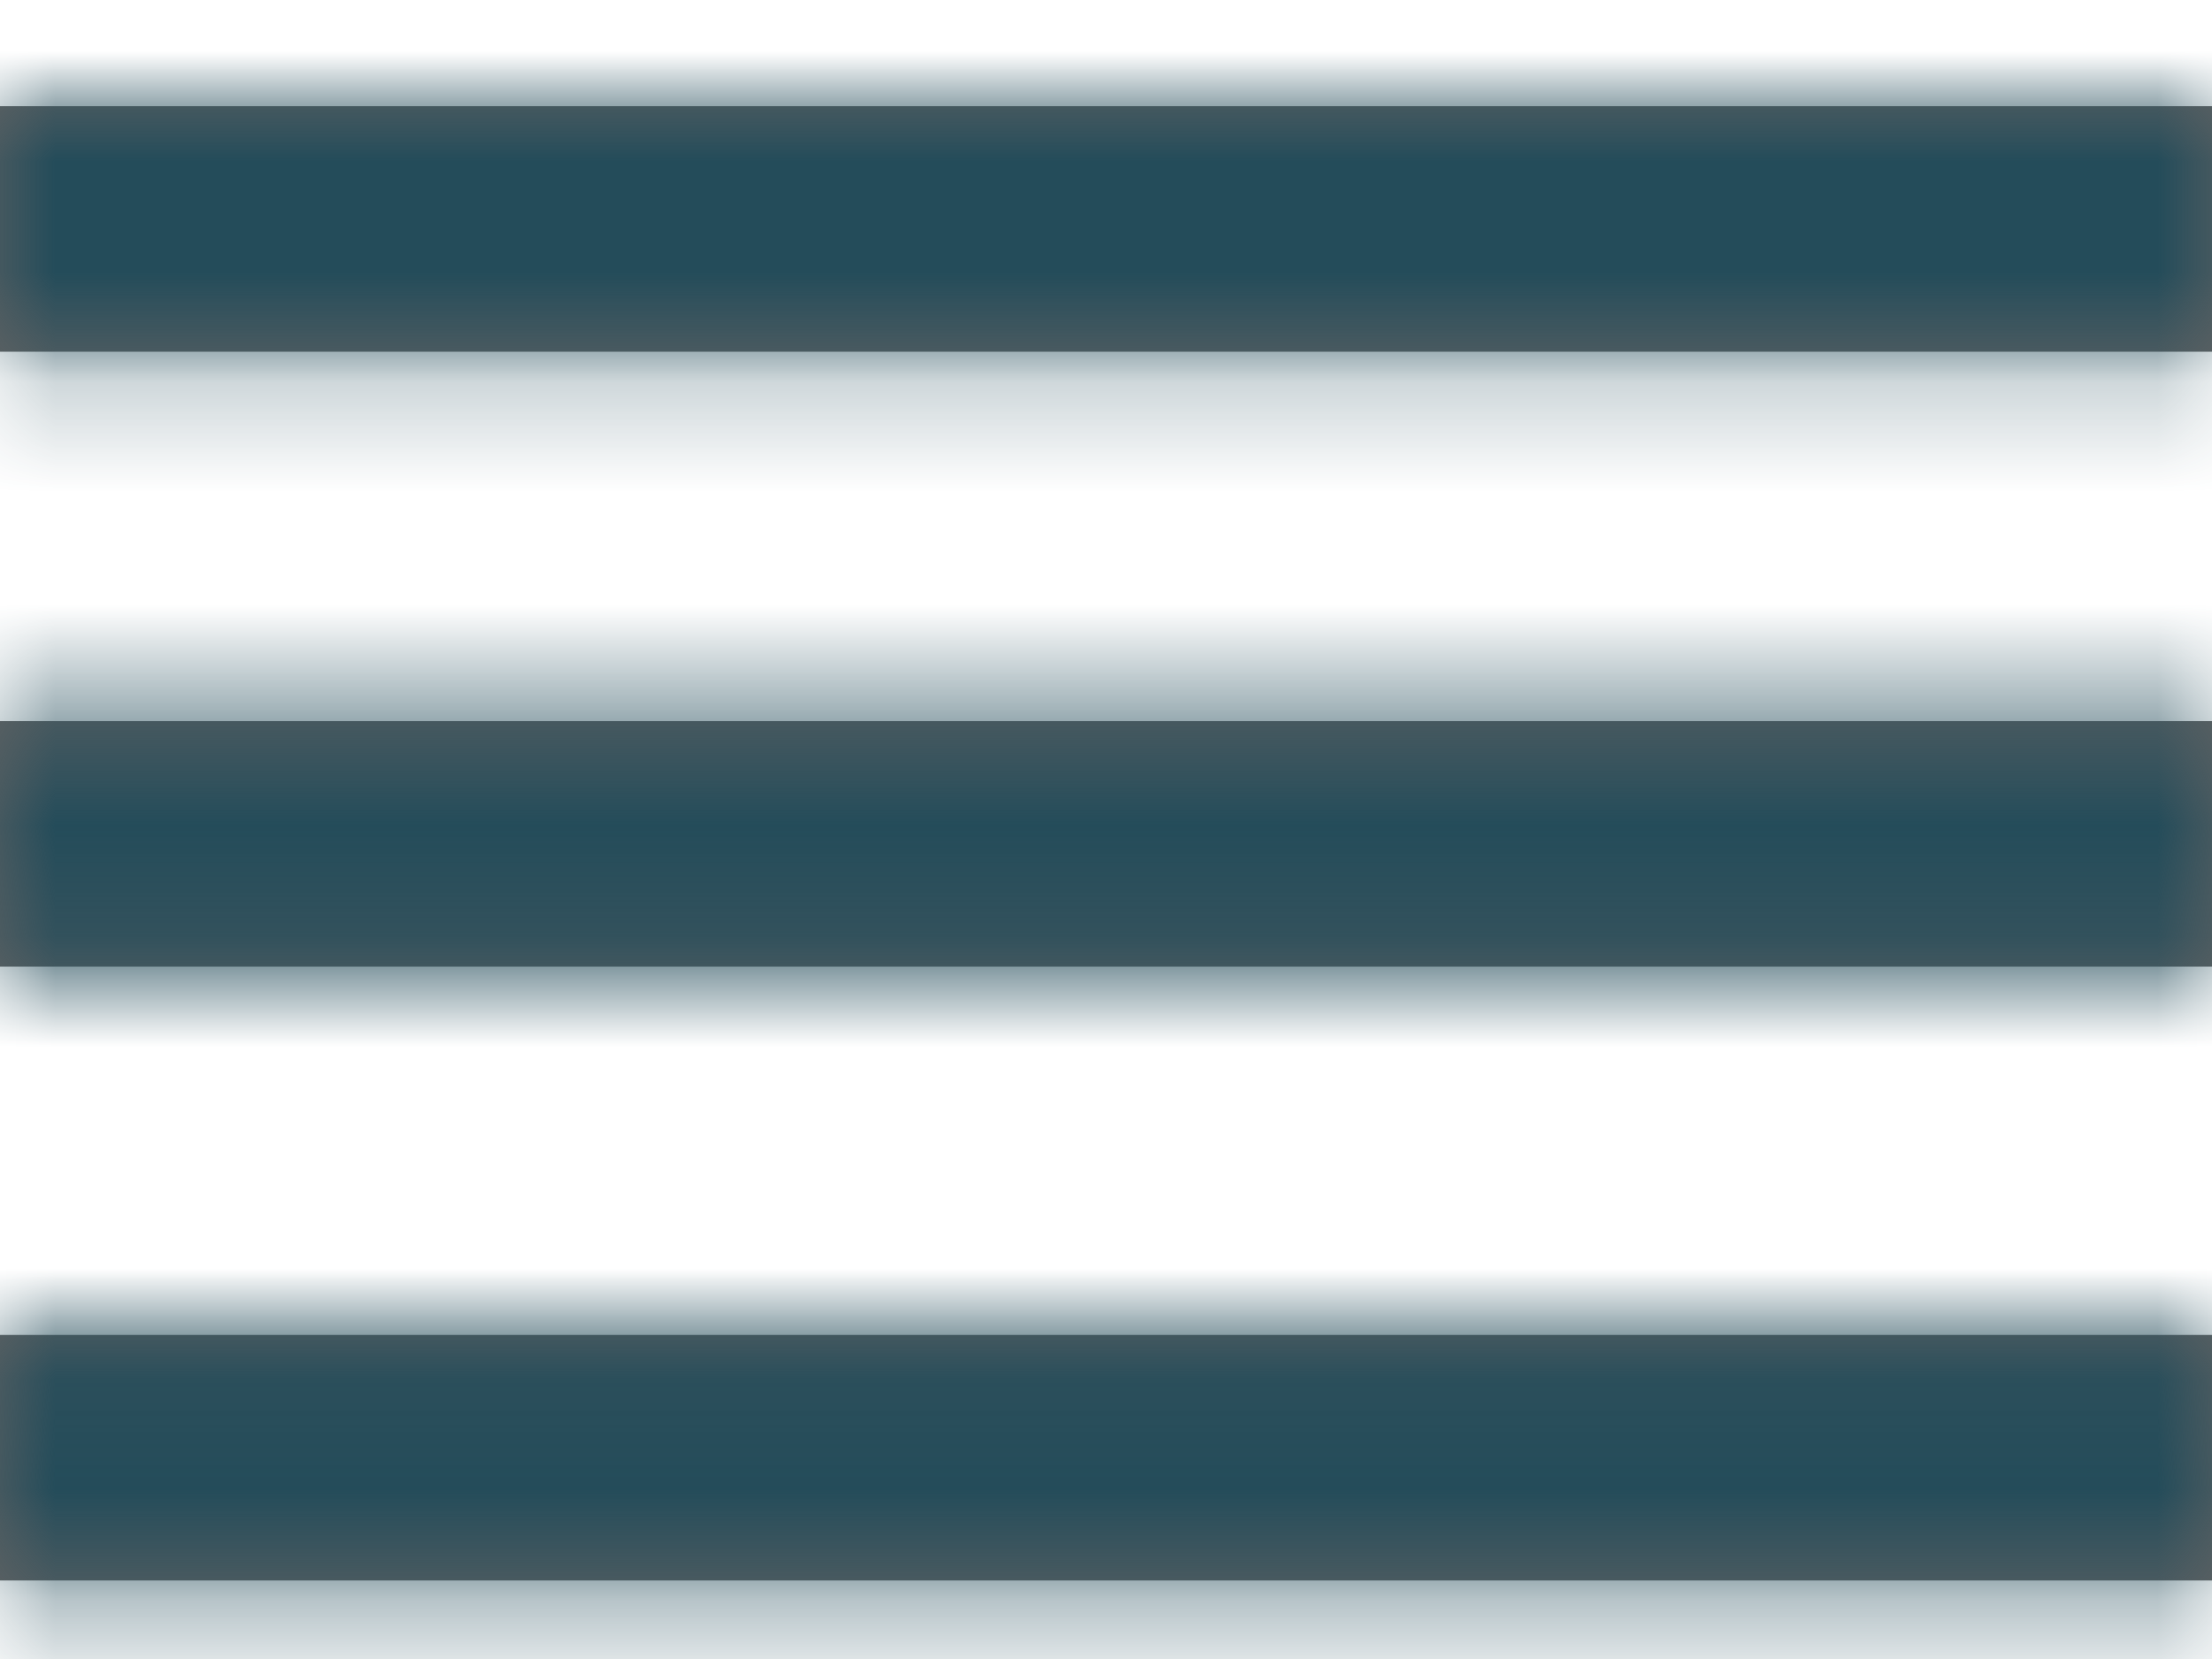 <svg xmlns="http://www.w3.org/2000/svg" xmlns:xlink="http://www.w3.org/1999/xlink" viewBox="0 0 20 15"><defs/><defs><path id="path-1" d="M0 13.33h20v-2.22H0v2.22zm0-5.55h20V5.56H0v2.22zM0 0v2.22h20V0H0z"/></defs><g id="Mobile" fill="none" fill-rule="evenodd" stroke="none" stroke-width="1"><g id="mob-home_new-QQ" transform="translate(-284 -20)"><g id="mobile/header" transform="translate(0 1)"><g id="icon/action/favorite_border_24px" transform="translate(284 19.96)"><mask id="mask-2" fill="#fff"><use xlink:href="#path-1"/></mask><use id="icon/navigation/menu_24px" fill="#646464" fill-rule="nonzero" xlink:href="#path-1"/><g id="Group" mask="url(#mask-2)"><g id="color/blue" transform="translate(0 -3.33)"><path id="Rectangle" fill="#244C5A" d="M0 0h20v20H0z"/></g></g></g></g></g></g></svg>